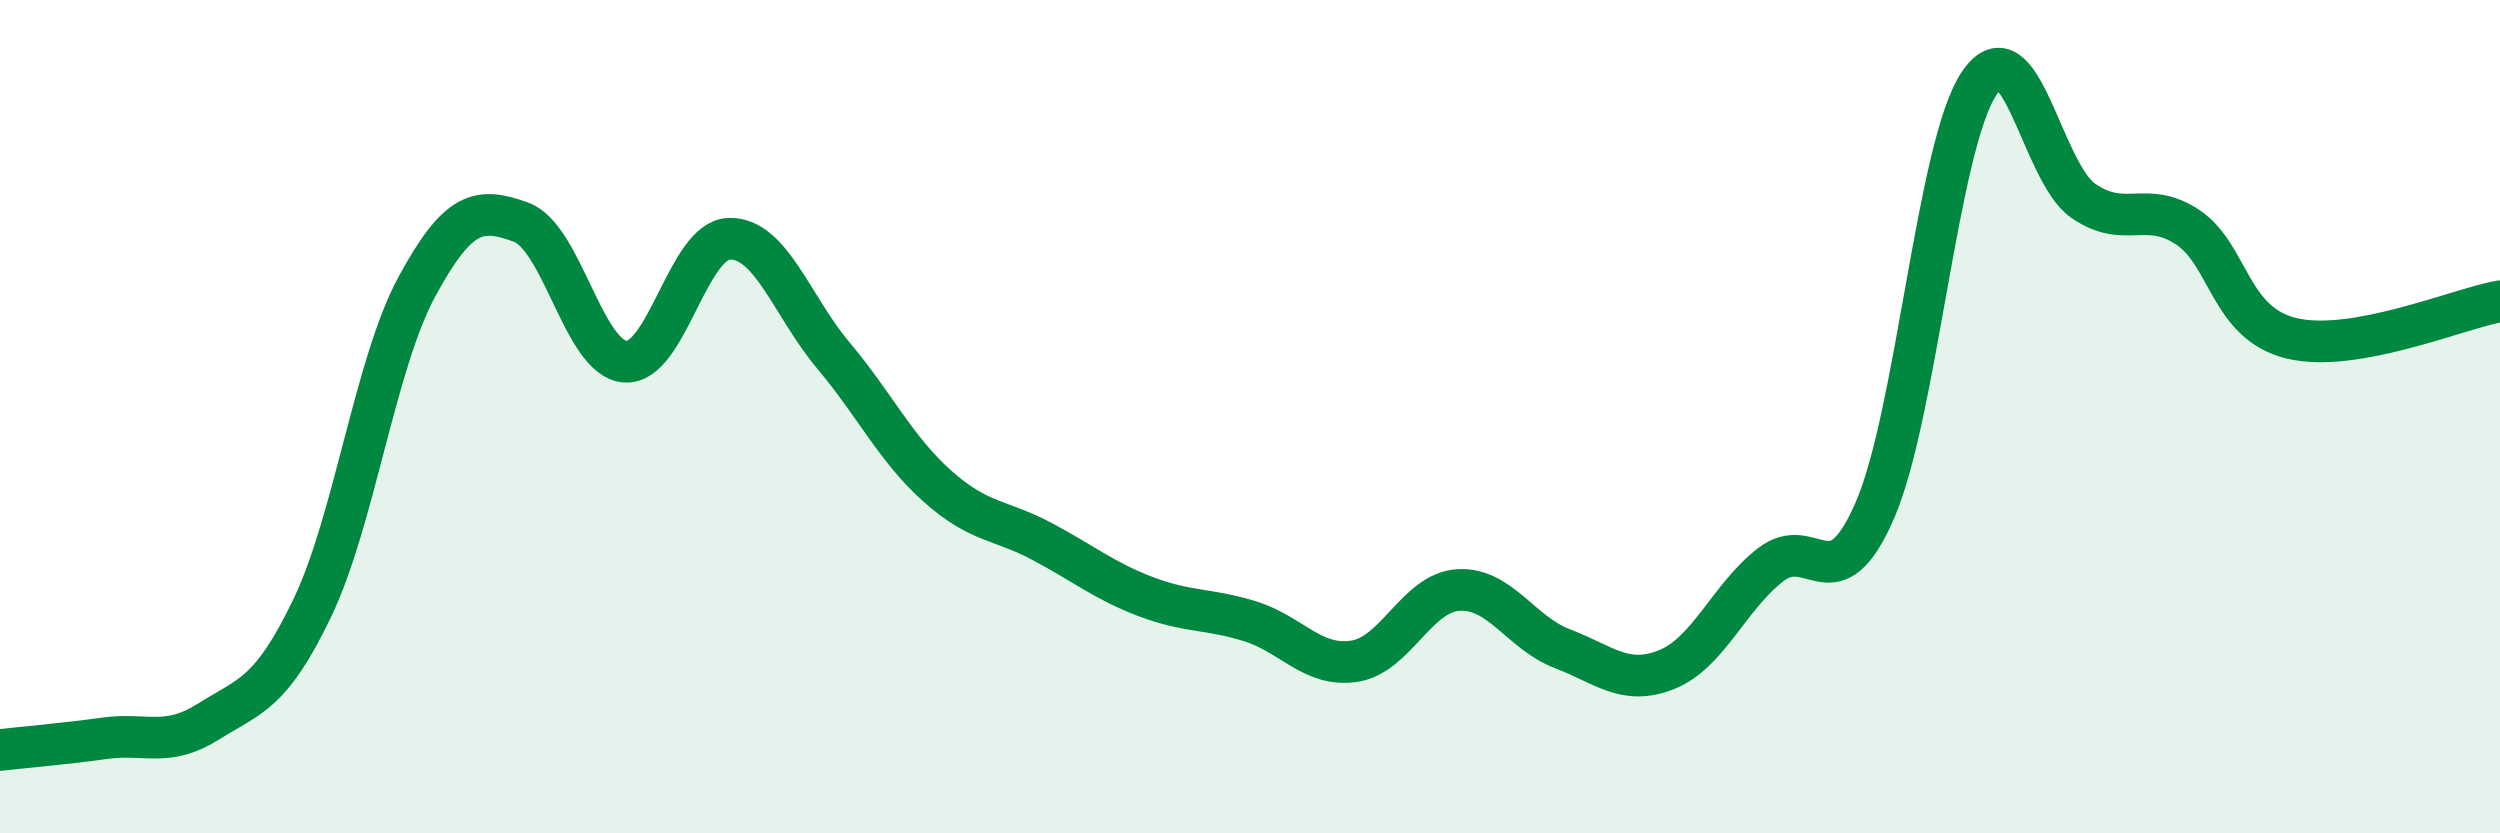 
    <svg width="60" height="20" viewBox="0 0 60 20" xmlns="http://www.w3.org/2000/svg">
      <path
        d="M 0,18 C 0.5,17.94 1.5,17.86 2.5,17.72 C 3.5,17.58 4,17.95 5,17.32 C 6,16.69 6.5,16.67 7.5,14.58 C 8.5,12.49 9,8.74 10,6.89 C 11,5.04 11.5,4.97 12.5,5.33 C 13.5,5.69 14,8.6 15,8.68 C 16,8.76 16.5,5.76 17.5,5.73 C 18.5,5.7 19,7.34 20,8.53 C 21,9.72 21.5,10.78 22.5,11.67 C 23.5,12.56 24,12.46 25,12.99 C 26,13.52 26.5,13.94 27.5,14.32 C 28.5,14.7 29,14.6 30,14.91 C 31,15.22 31.5,16.02 32.5,15.87 C 33.5,15.72 34,14.22 35,14.16 C 36,14.1 36.5,15.19 37.5,15.57 C 38.5,15.95 39,16.47 40,16.07 C 41,15.67 41.5,14.32 42.5,13.55 C 43.5,12.78 44,14.55 45,12.24 C 46,9.93 46.5,3.48 47.5,2 C 48.5,0.52 49,4.13 50,4.82 C 51,5.51 51.5,4.79 52.5,5.45 C 53.5,6.11 53.5,7.76 55,8.12 C 56.5,8.48 59,7.41 60,7.23L60 20L0 20Z"
        fill="#008740"
        opacity="0.1"
        stroke-linecap="round"
        stroke-linejoin="round"
      />
      <path
        d="M 0,18 C 0.5,17.94 1.5,17.86 2.5,17.72 C 3.5,17.58 4,17.95 5,17.32 C 6,16.69 6.5,16.67 7.5,14.58 C 8.5,12.49 9,8.74 10,6.89 C 11,5.04 11.5,4.97 12.5,5.33 C 13.5,5.69 14,8.6 15,8.68 C 16,8.76 16.5,5.76 17.5,5.73 C 18.5,5.7 19,7.34 20,8.53 C 21,9.72 21.5,10.78 22.5,11.67 C 23.5,12.56 24,12.46 25,12.99 C 26,13.52 26.5,13.94 27.5,14.32 C 28.5,14.7 29,14.6 30,14.91 C 31,15.22 31.5,16.02 32.5,15.87 C 33.5,15.72 34,14.22 35,14.16 C 36,14.1 36.5,15.19 37.5,15.57 C 38.5,15.95 39,16.47 40,16.07 C 41,15.67 41.5,14.32 42.5,13.55 C 43.5,12.78 44,14.55 45,12.24 C 46,9.93 46.5,3.48 47.5,2 C 48.5,0.52 49,4.13 50,4.82 C 51,5.51 51.5,4.79 52.5,5.45 C 53.5,6.11 53.5,7.76 55,8.12 C 56.5,8.48 59,7.41 60,7.23"
        stroke="#008740"
        stroke-width="1"
        fill="none"
        stroke-linecap="round"
        stroke-linejoin="round"
      />
    </svg>
  